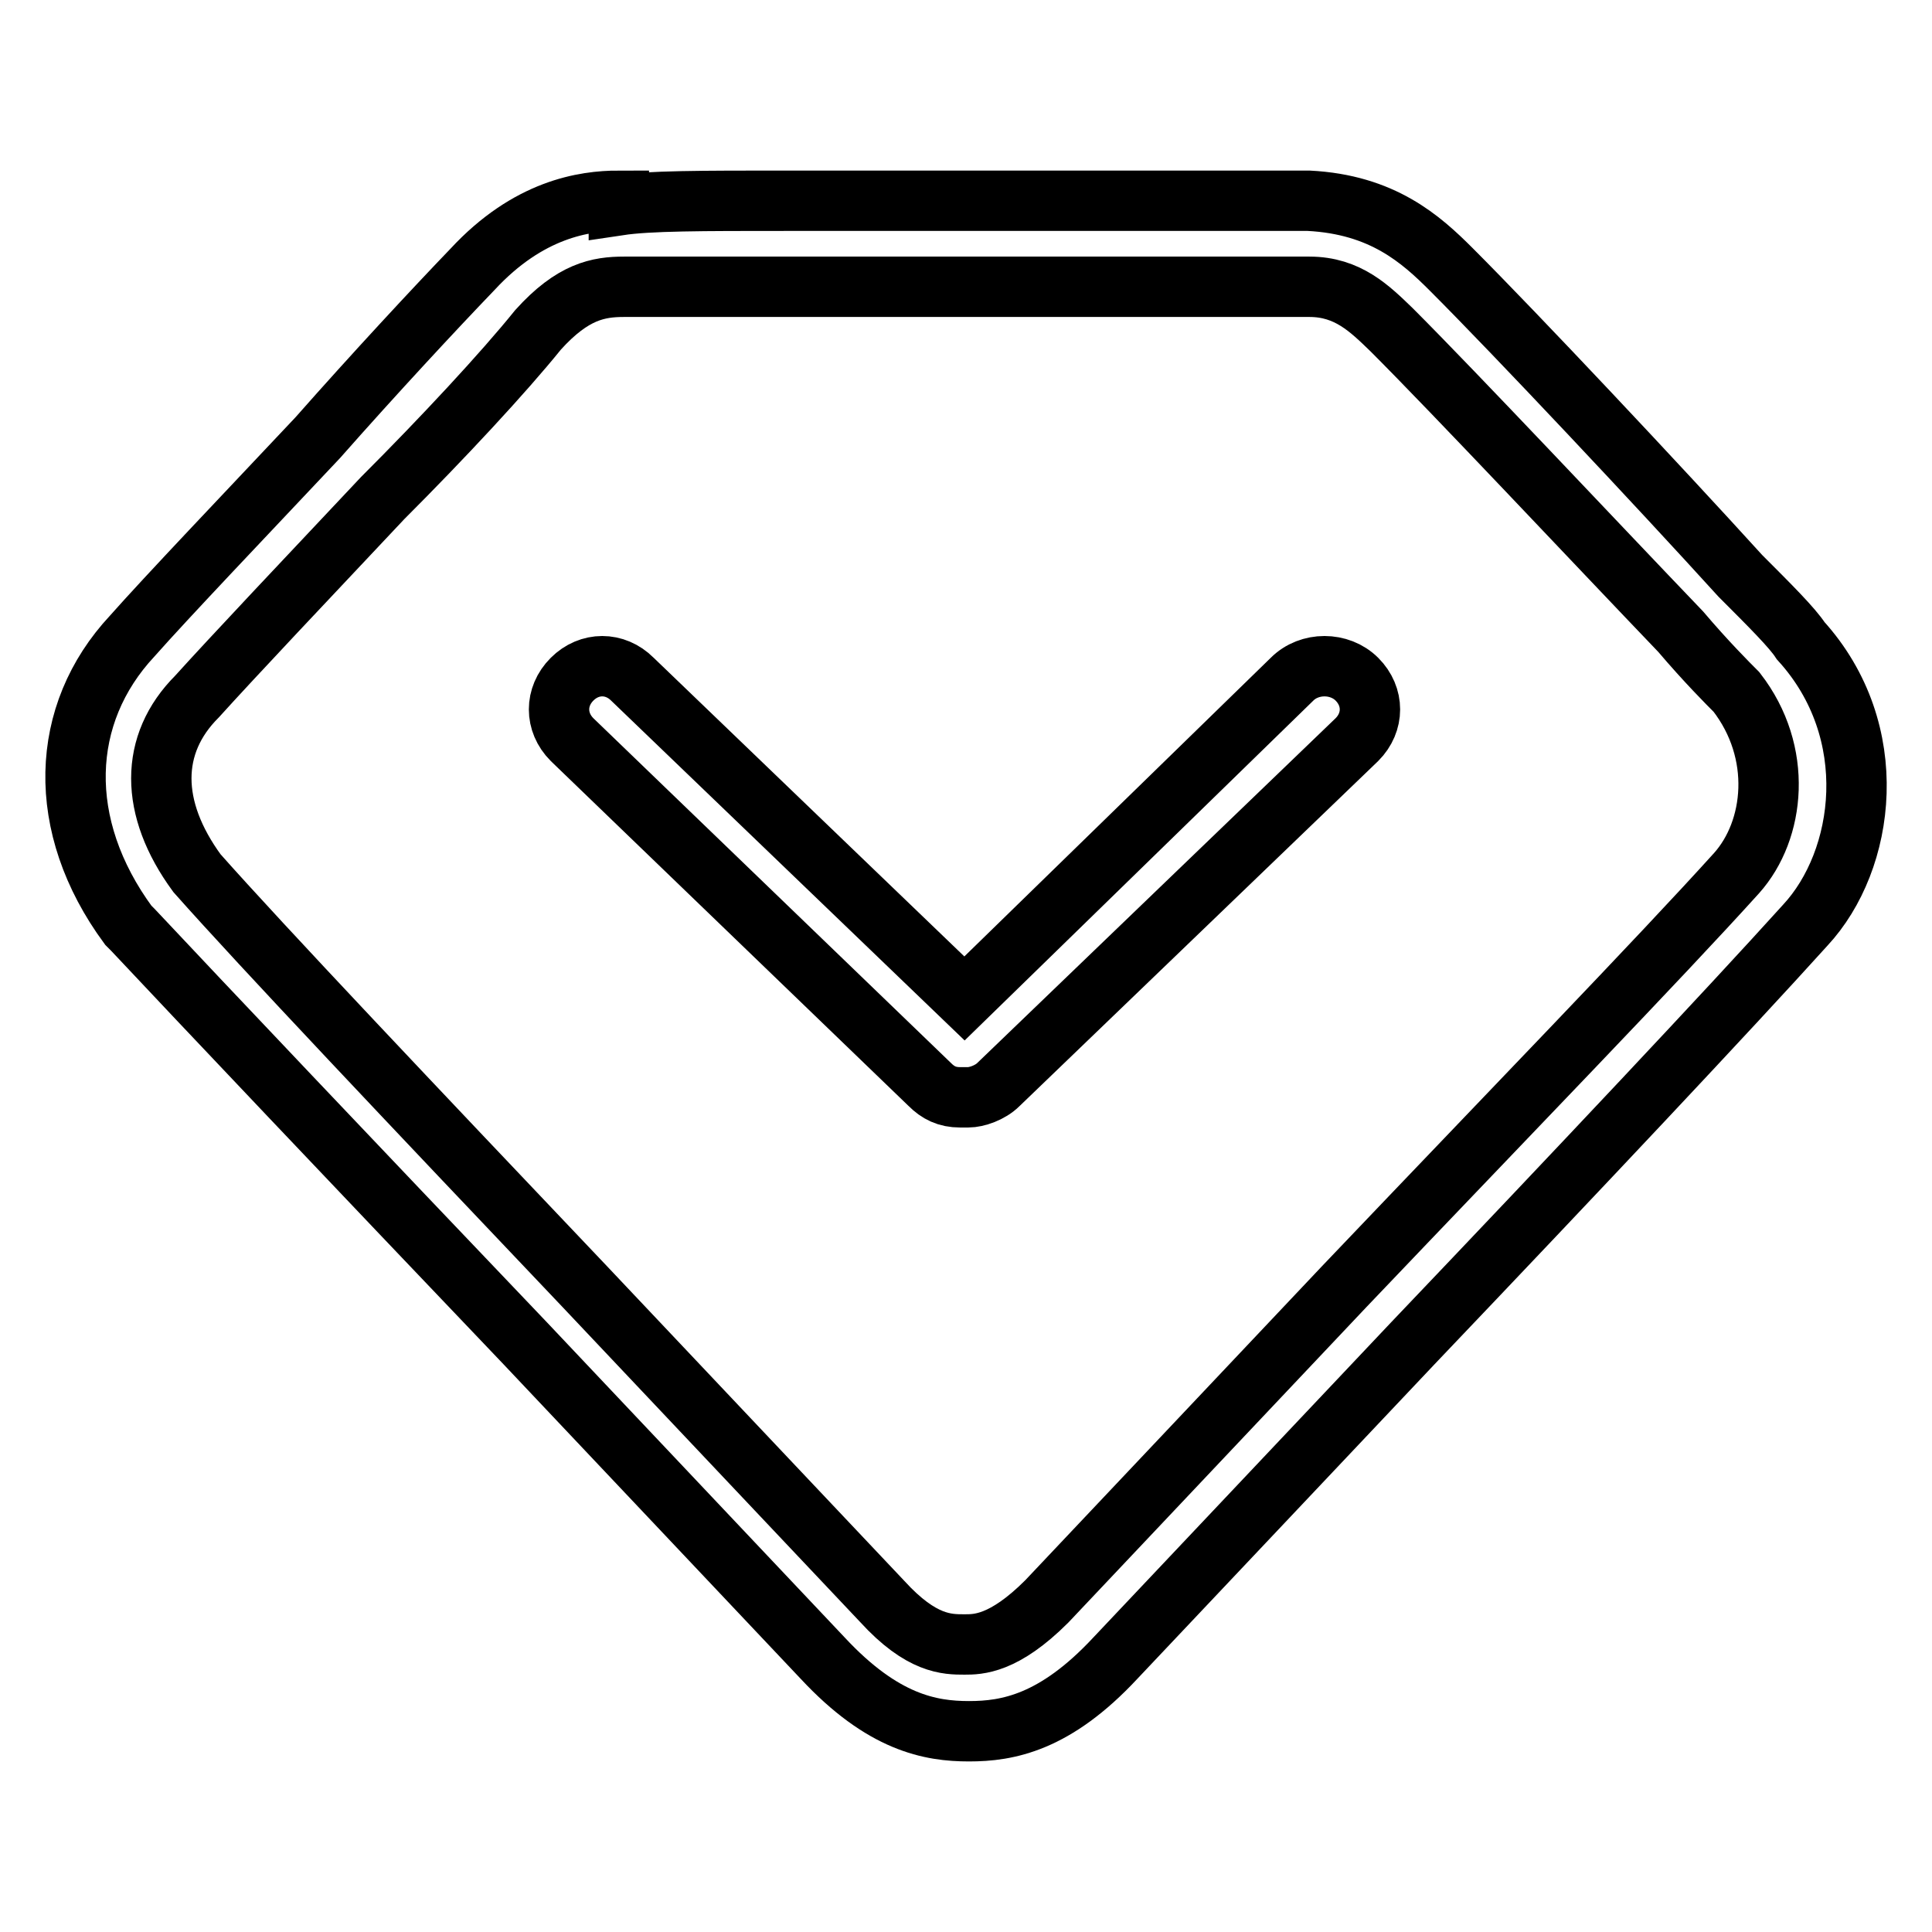 <?xml version="1.0" encoding="utf-8"?>
<!-- Svg Vector Icons : http://www.onlinewebfonts.com/icon -->
<!DOCTYPE svg PUBLIC "-//W3C//DTD SVG 1.1//EN" "http://www.w3.org/Graphics/SVG/1.1/DTD/svg11.dtd">
<svg version="1.1" xmlns="http://www.w3.org/2000/svg" xmlns:xlink="http://www.w3.org/1999/xlink" x="0px" y="0px" viewBox="0 0 256 256" enable-background="new 0 0 256 256" xml:space="preserve">
<g> <path stroke-width="8" fill-opacity="0" stroke="#000000"  d="M238.6,84.9c-1.1-1.7-4-4.6-8-8.6c-10.9-12-29.7-32-38.3-40.6c-4-4-9.1-8.6-18.9-9.1h-69.1 c-11.4,0-18.3,0-22.3,0.6v-0.6c-4.6,0-12,1.1-19.4,9.1C57.6,40.9,49.6,49.5,42.1,58c-9.7,10.3-20,21.1-24.6,26.3 C7.9,94.6,7.3,109.4,17,122.6l0.6,0.6c9.1,9.7,29.1,30.8,52,54.8l39.4,41.7c8,8.6,14.3,9.7,19.4,9.7s11.4-1.1,19.4-9.7l39.4-41.7 c22.3-23.4,41.7-44,52-55.4C247.2,114,249.5,96.9,238.6,84.9z M230.1,115.7c-10.3,11.4-29.7,31.4-52,54.8l-39.4,41.7 c-5.7,5.7-9.1,5.7-10.9,5.7c-2.3,0-5.7,0-10.9-5.7l-39.4-41.7c-22.8-24-42.8-45.1-51.4-54.8c-6.3-8.6-6.3-17.1,0-23.4 c4.6-5.1,14.9-16,24.6-26.3c8-8,16-16.6,20.6-22.3c4.6-5.1,8-5.7,11.4-5.7h90.8c5.1,0,8,2.9,10.9,5.7c8.6,8.6,26.8,28,38.3,40 c3.4,4,6.3,6.9,7.4,8C236.3,99.7,235.2,110,230.1,115.7L230.1,115.7z M171.2,90l-43.4,42.3L83.8,90c-2.3-2.3-5.7-2.3-8,0 s-2.3,5.7,0,8l47.4,45.7c1.1,1.1,2.3,1.7,4,1.7h1.1c1.1,0,2.9-0.6,4-1.7L179.8,98c2.3-2.3,2.3-5.7,0-8 C177.5,87.7,173.5,87.7,171.2,90z"/></g>
</svg>